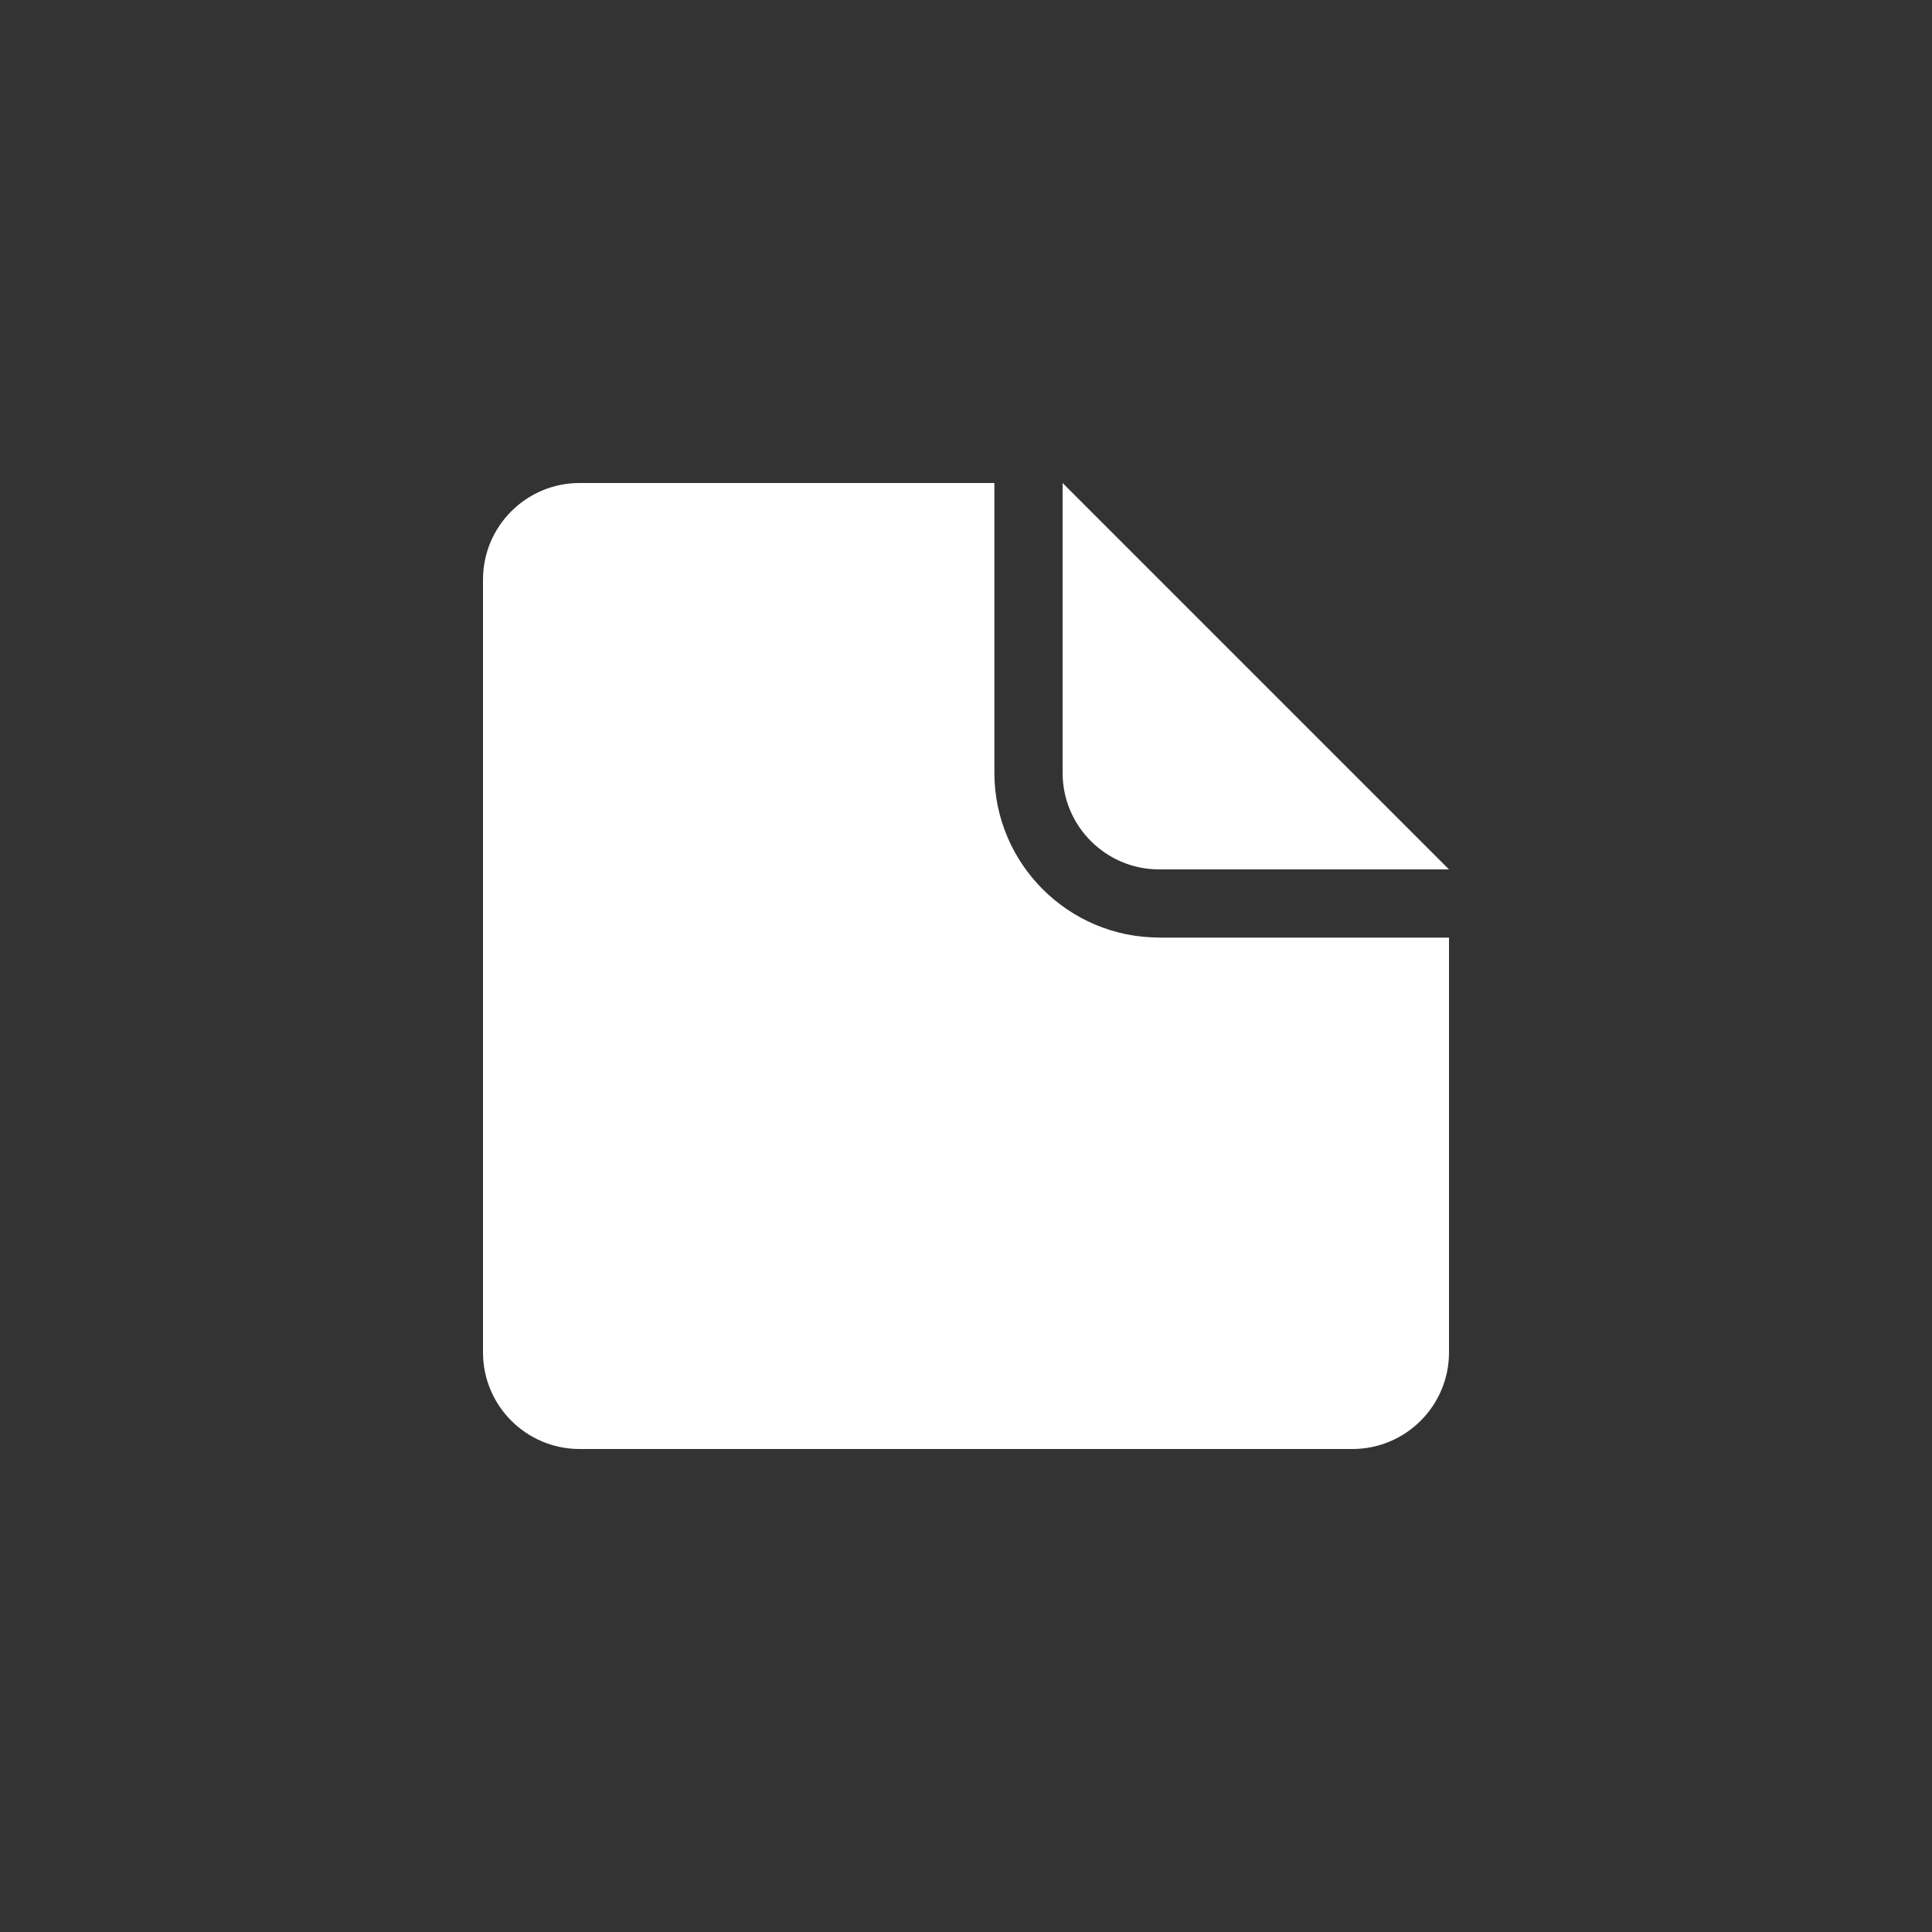 <svg width="26" height="26" viewBox="0 0 26 26" fill="none" xmlns="http://www.w3.org/2000/svg">
<rect x="0" y="0" width="26" height="26" fill="#333333" stroke="none"/>
<g clip-path="url(#clip0_1674_1429)">
<path d="M14.3 6.5V10.4C14.3 11.118 14.882 11.7 15.6 11.7H19.5L14.3 6.5Z" fill="white"/>
<path d="M15.6 12.617C14.377 12.617 13.382 11.623 13.382 10.399V6.5H7.8C7.082 6.5 6.5 7.082 6.5 7.8V18.2C6.5 18.918 7.082 19.5 7.8 19.5H18.2C18.918 19.5 19.5 18.918 19.5 18.2V12.618H15.6V12.617Z" fill="white"/>
</g>
<defs>
<clipPath id="clip0_1674_1429">
<rect width="13" height="13" fill="white" transform="translate(6.5 6.5)"/>
</clipPath>
</defs>
</svg>
